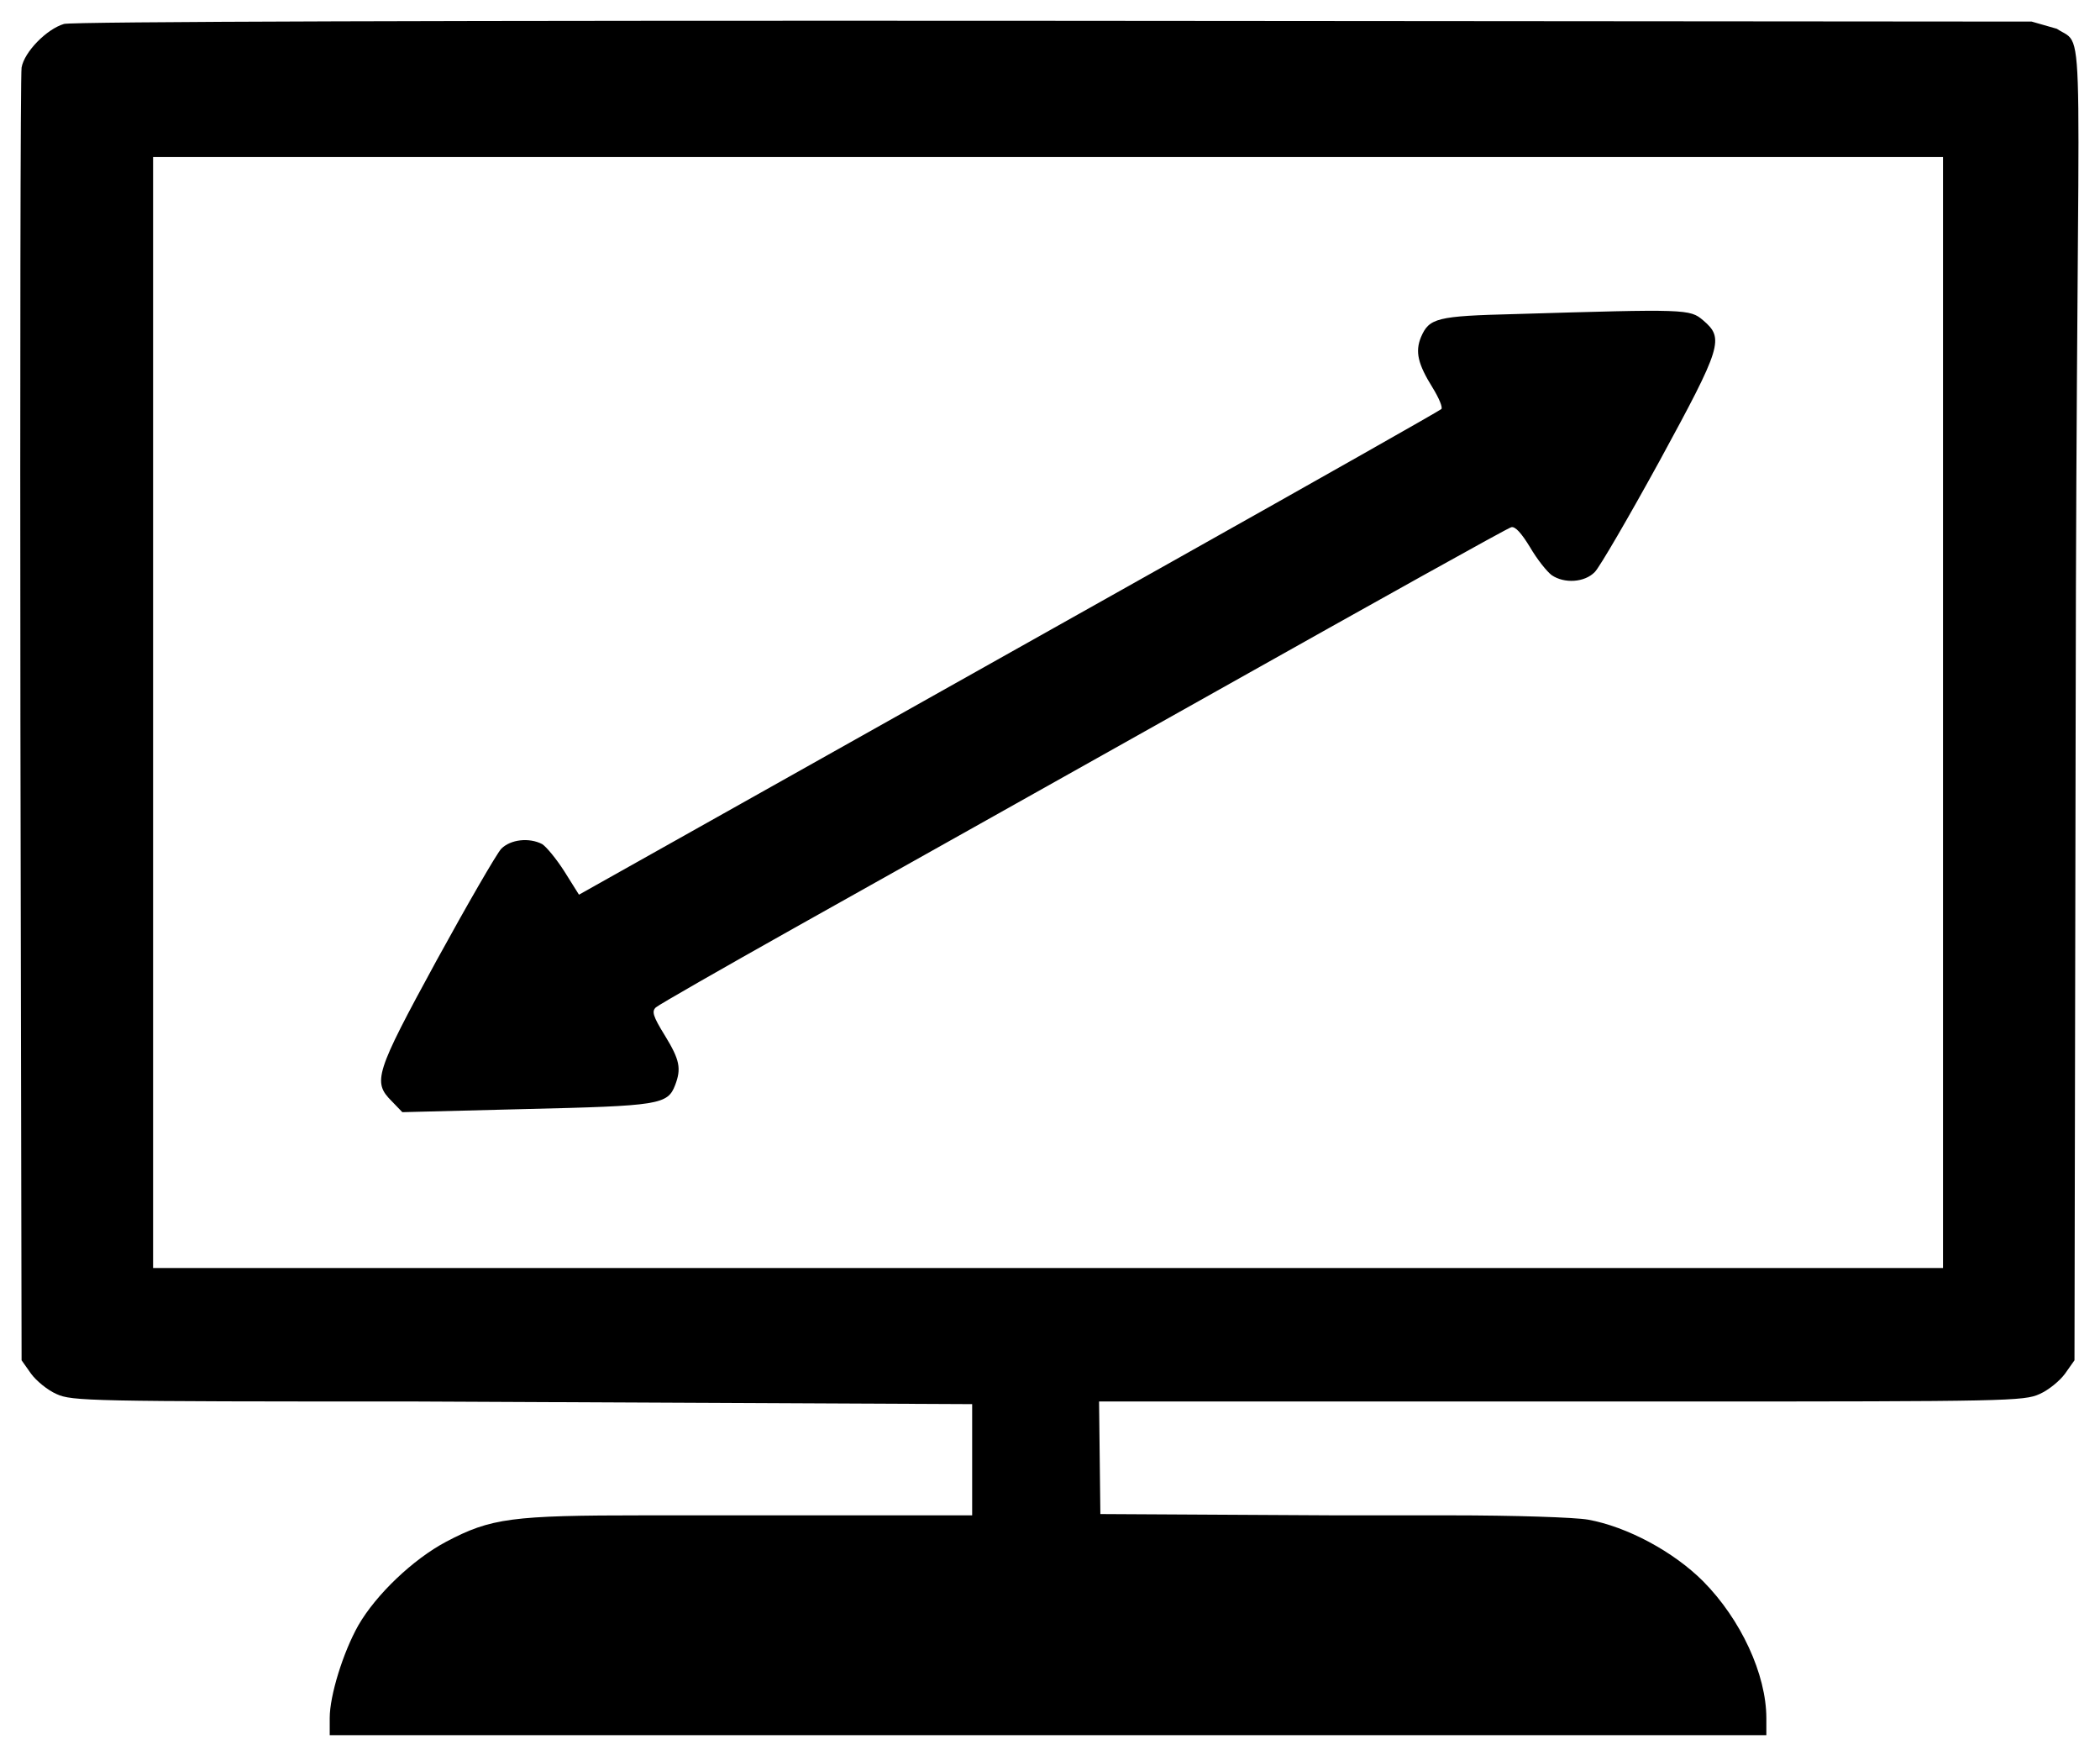 <?xml version="1.0" encoding="UTF-8"?> <svg xmlns="http://www.w3.org/2000/svg" xmlns:xlink="http://www.w3.org/1999/xlink" version="1.1" id="Layer_1" x="0px" y="0px" viewBox="0 0 535 447" style="enable-background:new 0 0 535 447;" xml:space="preserve"> <g transform="translate(0,1080) scale(0.1,-0.1)"> <path d="M163,10739c-44-13-101-71-108-111c-3-18-4-766-3-1663l3-1630l24-34c13-18,42-42,65-52c39-18,84-19,919-19l1413.7-6.7V6940 H1940h-297c-340,0-392-7-506-67c-85-45-179-135-224-213c-39-69-73-179-73-236v-44h1830h1830v43c0,112-65,252-161,349 c-76,76-194,139-293,157c-34,6-188,11-353,11h-293l-596.7,3.3L2800,7230h1478c834,0,879,1,918,19c23,10,52,34,65,52l24,34l3,1643 c2,1842,32,1695.7-48,1748.7l-64,18.3l-2490,2C1154,10748,183,10745,163,10739z M4950,8985V7570H2670H390v1415v1415h2280h2280V8985 z"></path> <path d="M3860,10000c-200-5-219-10-240-59c-15-37-8-68,30-129c16-26,26-50,22-54s-313-179-687-389s-867-487-1095-615l-415-233 l-37,59c-21,33-47,64-57,70c-33,17-80,12-104-12c-12-13-86-141-165-285c-157-288-163-309-114-358l27-28l315,8c339,8,361,11,380,61 c16,42,12,64-26,126c-31,50-34,62-23,72c8,7,167,98,354,203s671,376,1075,603s741,415,750,417c10,3,26-15,48-51c18-31,43-62,55-71 c32-22,84-19,110,8c12,12,86,139,165,283c159,292,165,312,111,358C4305,10013,4297,10013,3860,10000z"></path> </g> </svg> 